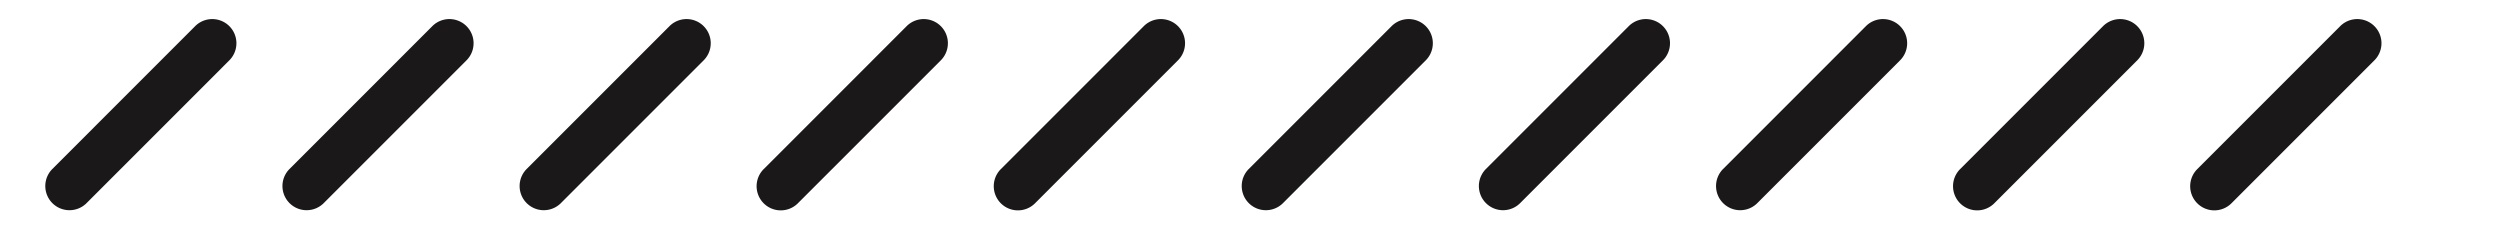 <svg xmlns="http://www.w3.org/2000/svg" xmlns:xlink="http://www.w3.org/1999/xlink" width="511" height="48" viewBox="0 0 511 48">
  <defs>
    <clipPath id="clip-path">
      <rect id="Rectangle_729" data-name="Rectangle 729" width="511" height="48" transform="translate(1118 2523)" fill="#fff" stroke="#707070" stroke-width="1"/>
    </clipPath>
    <clipPath id="clip-path-2">
      <rect id="Rectangle_727" data-name="Rectangle 727" width="89.163" height="232.998" fill="none"/>
    </clipPath>
  </defs>
  <g id="Mask_Group_75" data-name="Mask Group 75" transform="translate(-1118 -2523)" clip-path="url(#clip-path)">
    <g id="Group_799" data-name="Group 799" transform="translate(4123.811 1764.617) rotate(90)">
      <g id="Group_796" data-name="Group 796" transform="translate(762.282 2519.037)">
        <g id="Group_795" data-name="Group 795" clip-path="url(#clip-path-2)">
          <path id="Path_524" data-name="Path 524" d="M8.432,1.447A4.939,4.939,0,0,0,1.447,8.433l29.221,29.22a4.939,4.939,0,0,0,6.985-6.985Z" transform="translate(0 0)" fill="#1a1818"/>
          <path id="Path_525" data-name="Path 525" d="M60.316,37.652A4.939,4.939,0,0,0,67.3,30.666L38.082,1.447A4.939,4.939,0,1,0,31.1,8.432Z" transform="translate(20.414 0)" fill="#1a1818"/>
          <path id="Path_526" data-name="Path 526" d="M8.432,30.156a4.939,4.939,0,0,0-6.985,6.985l29.221,29.22a4.939,4.939,0,0,0,6.985-6.985Z" transform="translate(0 19.766)" fill="#1a1818"/>
          <path id="Path_527" data-name="Path 527" d="M38.082,30.156A4.939,4.939,0,0,0,31.1,37.142l29.22,29.22A4.939,4.939,0,1,0,67.3,59.376Z" transform="translate(20.414 19.766)" fill="#1a1818"/>
          <path id="Path_528" data-name="Path 528" d="M8.432,58.865a4.939,4.939,0,0,0-6.985,6.985L30.668,95.068a4.939,4.939,0,0,0,6.985-6.984Z" transform="translate(0 39.532)" fill="#1a1818"/>
          <path id="Path_529" data-name="Path 529" d="M38.082,58.865A4.939,4.939,0,1,0,31.1,65.851l29.22,29.218A4.939,4.939,0,0,0,67.3,88.085Z" transform="translate(20.414 39.532)" fill="#1a1818"/>
          <path id="Path_530" data-name="Path 530" d="M8.432,87.574A4.939,4.939,0,1,0,1.447,94.56l29.221,29.218a4.939,4.939,0,0,0,6.985-6.984Z" transform="translate(0 59.298)" fill="#1a1818"/>
          <path id="Path_531" data-name="Path 531" d="M38.082,87.574A4.939,4.939,0,0,0,31.1,94.56l29.22,29.218a4.939,4.939,0,0,0,6.985-6.984Z" transform="translate(20.414 59.298)" fill="#1a1818"/>
          <path id="Path_532" data-name="Path 532" d="M8.432,116.283a4.939,4.939,0,0,0-6.985,6.985l29.221,29.218a4.939,4.939,0,0,0,6.985-6.984Z" transform="translate(0 79.065)" fill="#1a1818"/>
          <path id="Path_533" data-name="Path 533" d="M38.082,116.283a4.939,4.939,0,0,0-6.985,6.985l29.22,29.218A4.939,4.939,0,0,0,67.3,145.5Z" transform="translate(20.414 79.065)" fill="#1a1818"/>
        </g>
      </g>
      <g id="Group_798" data-name="Group 798" transform="translate(762.282 2763.586)">
        <g id="Group_797" data-name="Group 797" clip-path="url(#clip-path-2)">
          <path id="Path_534" data-name="Path 534" d="M8.432,1.447A4.939,4.939,0,0,0,1.447,8.433l29.221,29.22a4.939,4.939,0,0,0,6.985-6.985Z" transform="translate(0 0)" fill="#1a1818"/>
          <path id="Path_535" data-name="Path 535" d="M60.316,37.652A4.939,4.939,0,0,0,67.3,30.666L38.082,1.447A4.939,4.939,0,1,0,31.1,8.432Z" transform="translate(20.414 0)" fill="#1a1818"/>
          <path id="Path_536" data-name="Path 536" d="M8.432,30.156a4.939,4.939,0,0,0-6.985,6.985l29.221,29.22a4.939,4.939,0,0,0,6.985-6.985Z" transform="translate(0 19.766)" fill="#1a1818"/>
          <path id="Path_537" data-name="Path 537" d="M38.082,30.156A4.939,4.939,0,0,0,31.1,37.142l29.22,29.22A4.939,4.939,0,1,0,67.3,59.376Z" transform="translate(20.414 19.766)" fill="#1a1818"/>
          <path id="Path_538" data-name="Path 538" d="M8.432,58.865a4.939,4.939,0,0,0-6.985,6.985L30.668,95.068a4.939,4.939,0,0,0,6.985-6.984Z" transform="translate(0 39.532)" fill="#1a1818"/>
          <path id="Path_539" data-name="Path 539" d="M38.082,58.865A4.939,4.939,0,1,0,31.1,65.851l29.22,29.218A4.939,4.939,0,0,0,67.3,88.085Z" transform="translate(20.414 39.532)" fill="#1a1818"/>
          <path id="Path_540" data-name="Path 540" d="M8.432,87.574A4.939,4.939,0,1,0,1.447,94.56l29.221,29.218a4.939,4.939,0,0,0,6.985-6.984Z" transform="translate(0 59.298)" fill="#1a1818"/>
          <path id="Path_541" data-name="Path 541" d="M38.082,87.574A4.939,4.939,0,0,0,31.1,94.56l29.22,29.218a4.939,4.939,0,0,0,6.985-6.984Z" transform="translate(20.414 59.298)" fill="#1a1818"/>
          <path id="Path_542" data-name="Path 542" d="M8.432,116.283a4.939,4.939,0,0,0-6.985,6.985l29.221,29.218a4.939,4.939,0,0,0,6.985-6.984Z" transform="translate(0 79.065)" fill="#1a1818"/>
          <path id="Path_543" data-name="Path 543" d="M38.082,116.283a4.939,4.939,0,0,0-6.985,6.985l29.22,29.218A4.939,4.939,0,0,0,67.3,145.5Z" transform="translate(20.414 79.065)" fill="#1a1818"/>
        </g>
      </g>
    </g>
  </g>
</svg>
